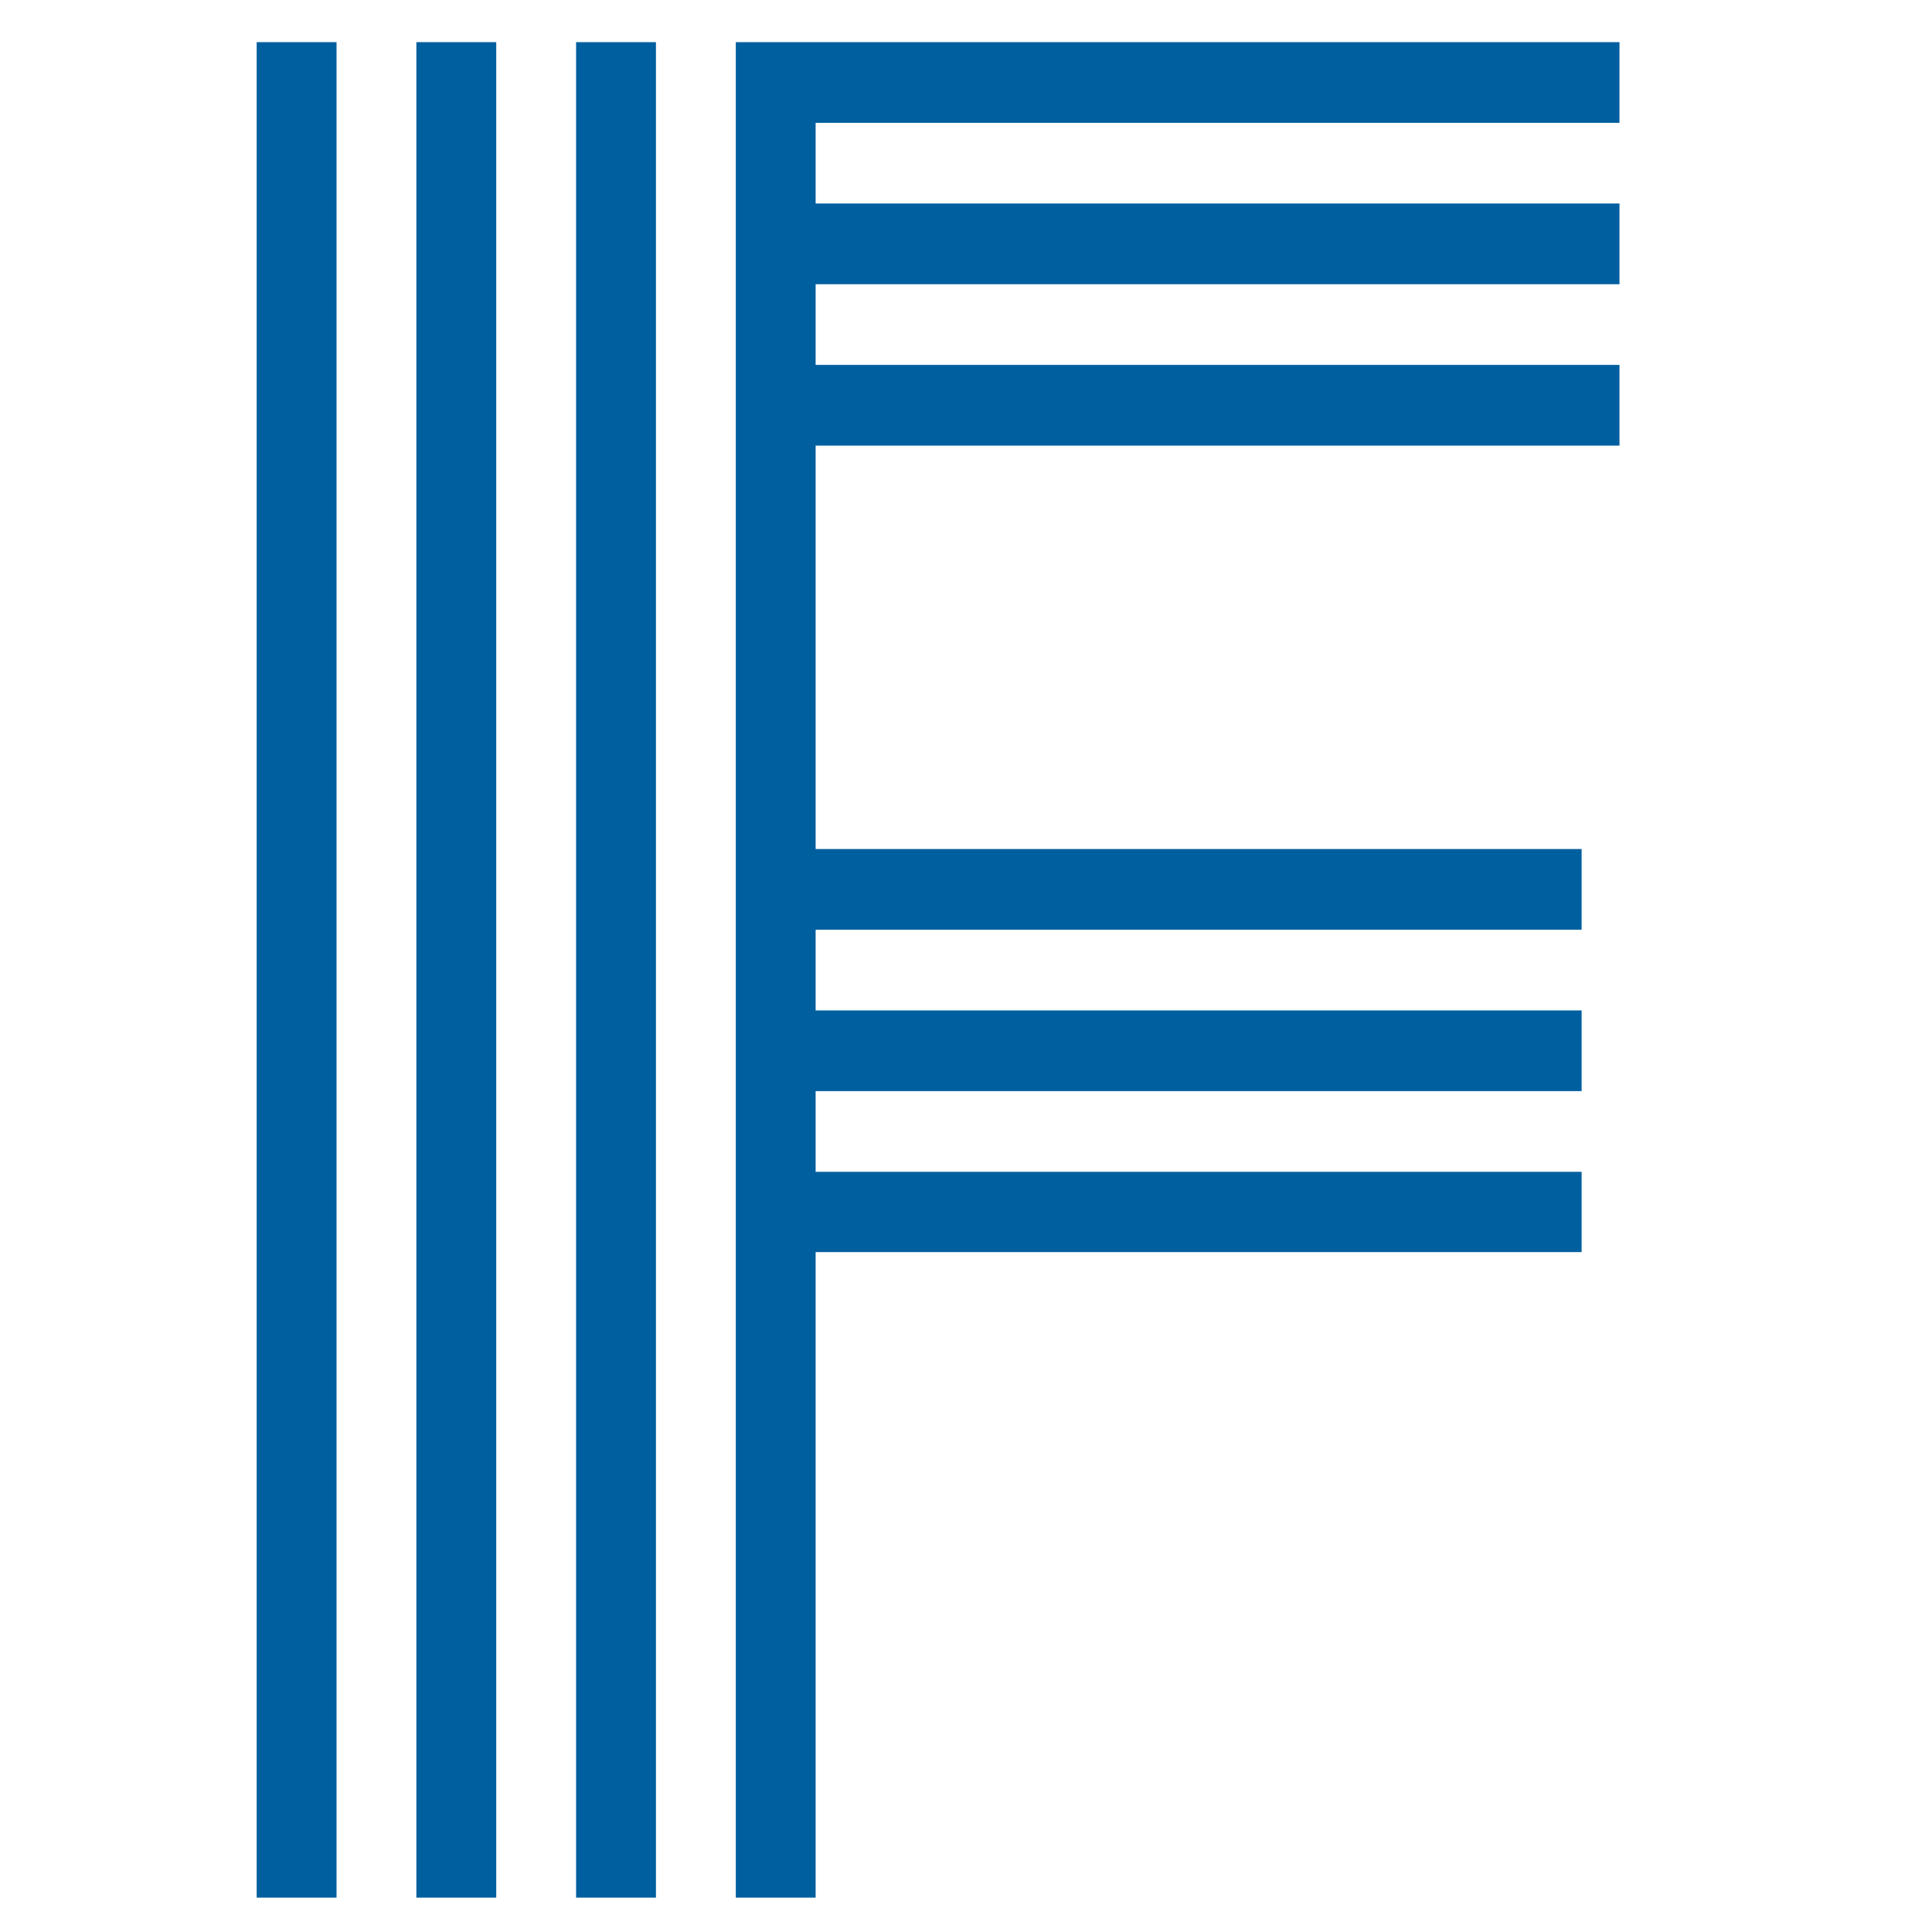 <?xml version="1.0" encoding="UTF-8"?>
<svg width="128" height="128" viewBox="0 0 128 128" xmlns="http://www.w3.org/2000/svg">
    <path id="path1-copy" fill="#005f9f" stroke="none" d="M 54.037 125.724 L 48.749 125.724 L 48.749 2.792 L 107.294 2.792 L 107.294 8.138 L 54.037 8.138 L 54.037 13.483 L 107.294 13.483 L 107.294 18.83 L 54.037 18.83 L 54.037 24.175 L 107.294 24.175 L 107.294 29.522 L 54.037 29.522 L 54.037 56.251 L 104.786 56.251 L 104.786 61.597 L 54.037 61.597 L 54.037 66.943 L 104.786 66.943 L 104.786 72.289 L 54.037 72.289 L 54.037 77.636 L 104.786 77.636 L 104.786 82.955 L 54.037 82.955 Z M 43.458 125.724 L 38.168 125.724 L 38.168 2.792 L 43.458 2.792 Z M 32.877 125.724 L 27.586 125.724 L 27.586 2.792 L 32.877 2.792 Z M 22.296 125.724 L 17.006 125.724 L 17.006 2.792 L 22.296 2.792 Z"/>
</svg>
